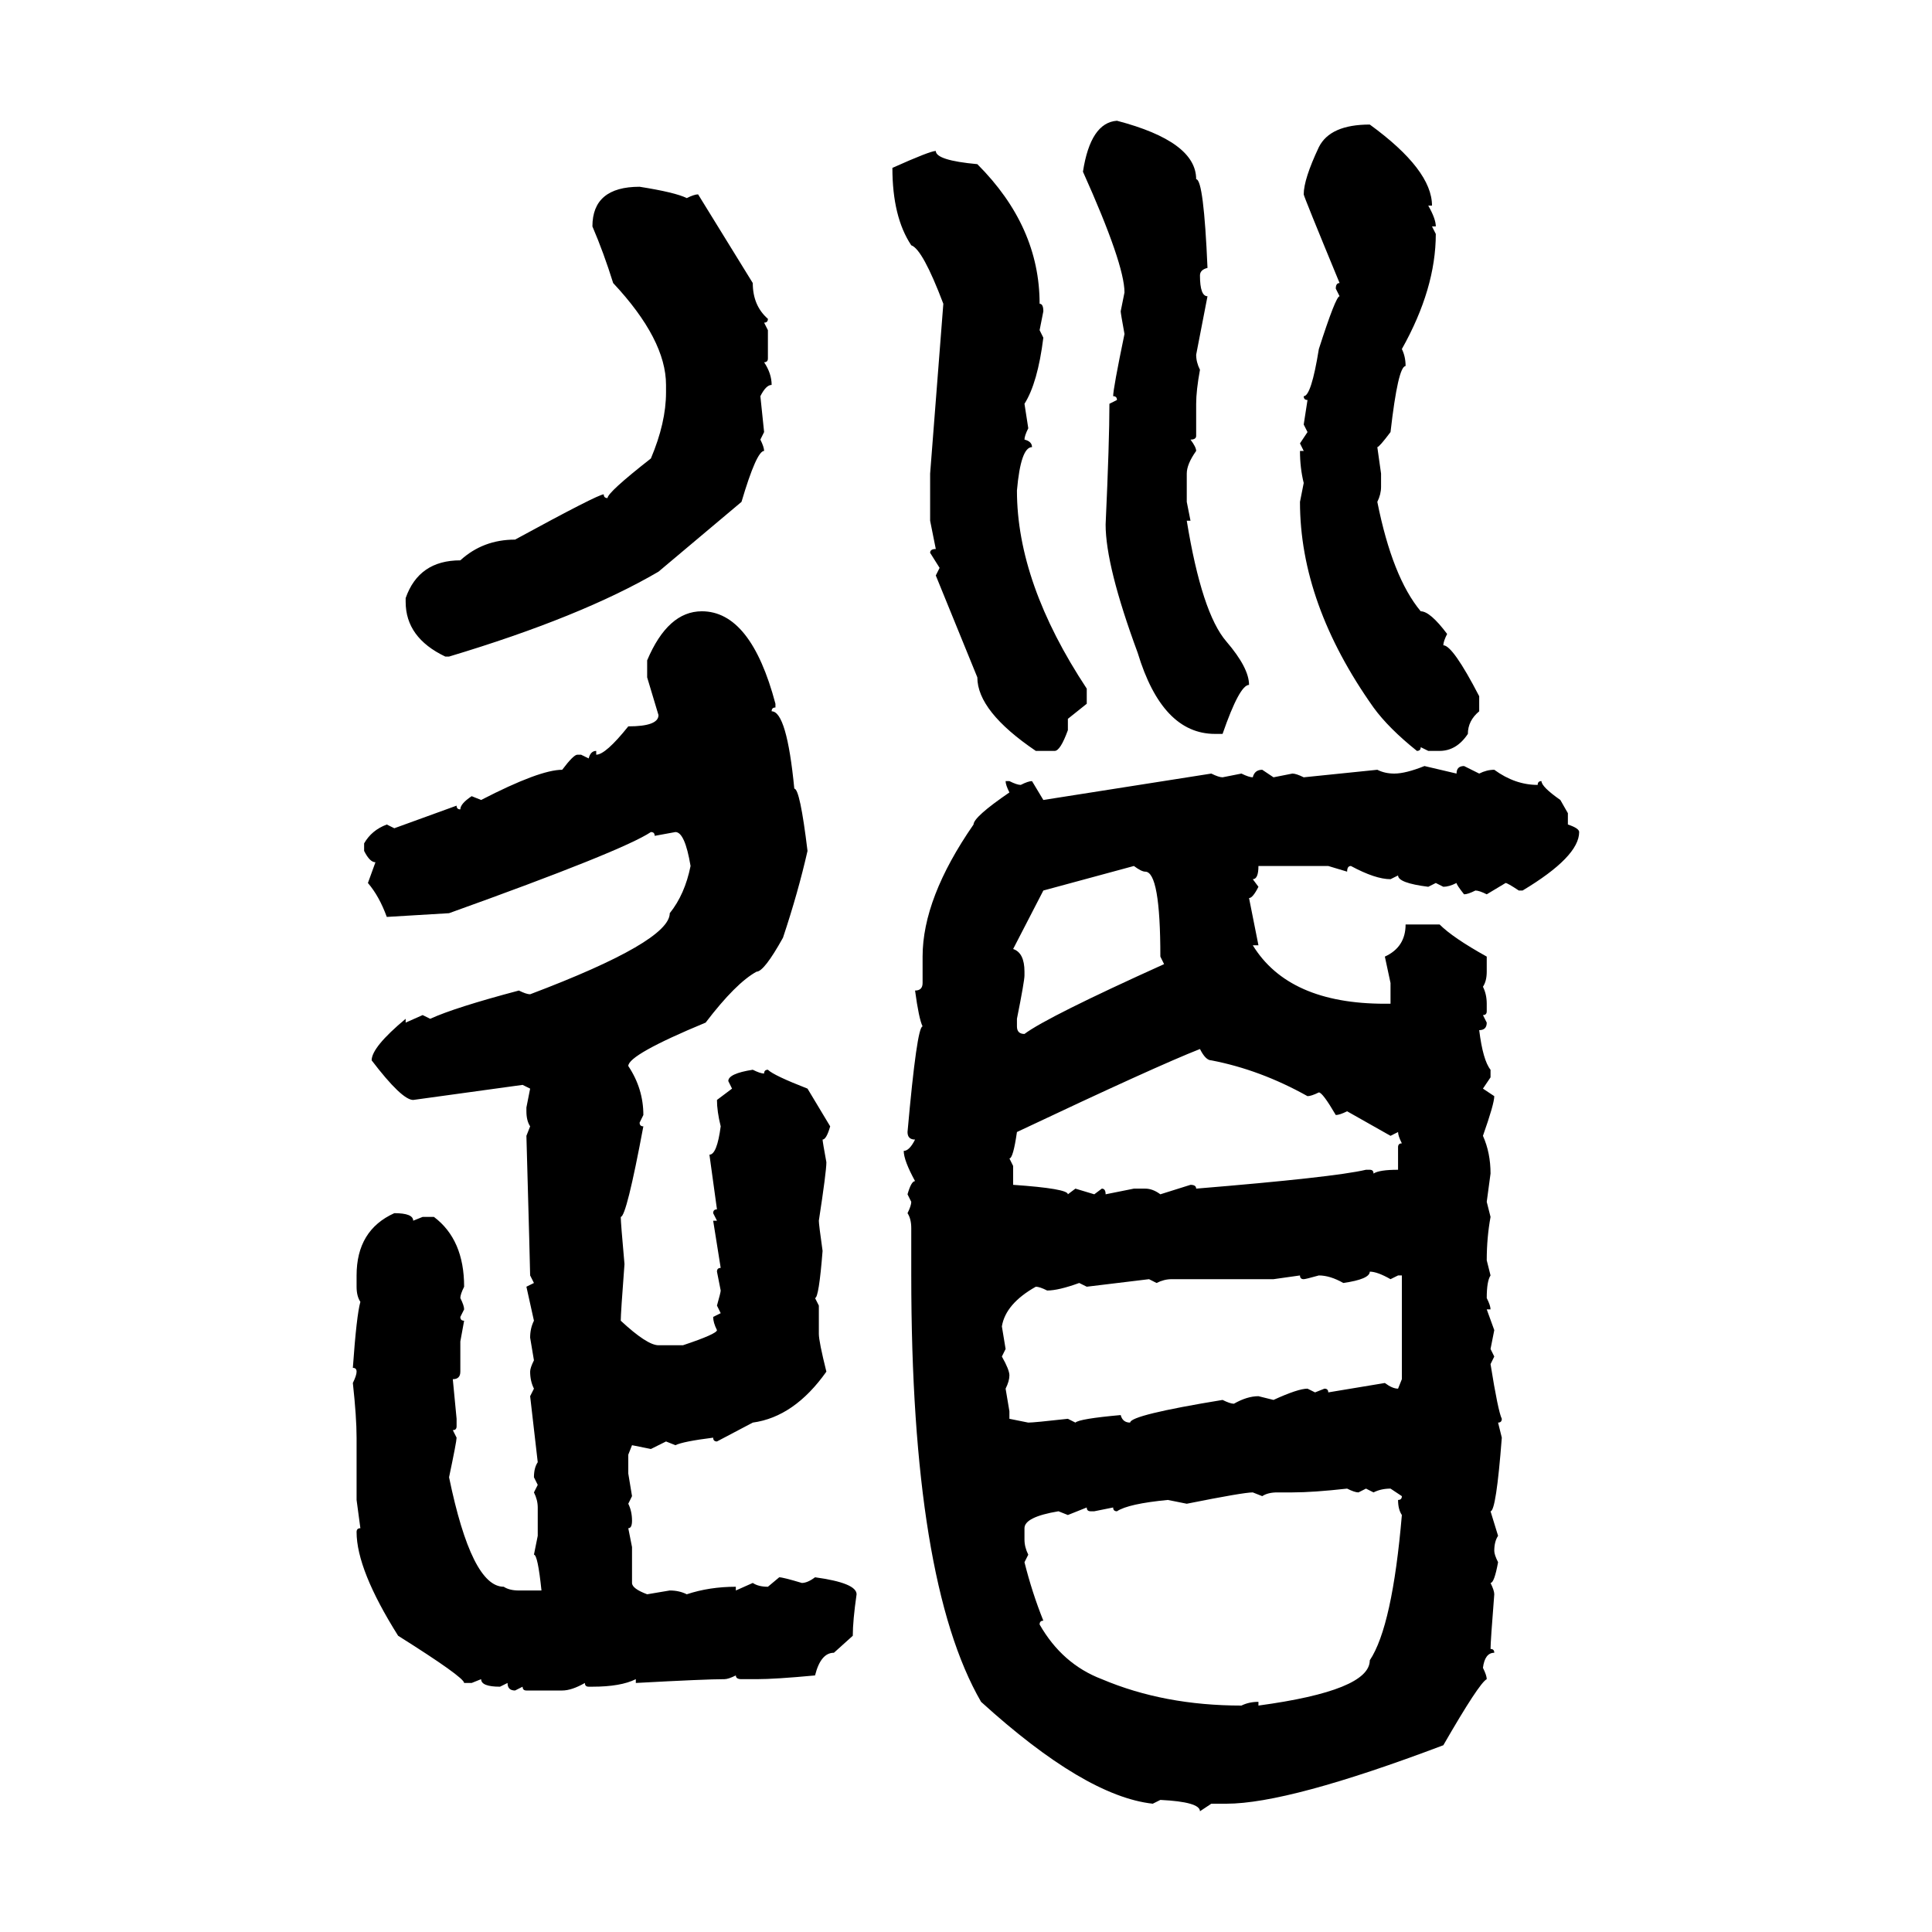 <svg xmlns="http://www.w3.org/2000/svg" xmlns:xlink="http://www.w3.org/1999/xlink" width="300" height="300"><path d="M173.44 18.75L173.44 18.75Q185.74 21.97 185.74 27.83L185.74 27.83Q186.91 27.83 187.50 41.60L187.50 41.60Q186.33 41.89 186.33 42.77L186.33 42.77Q186.33 46.00 187.50 46.00L187.50 46.00L185.74 55.08Q185.74 56.25 186.33 57.42L186.33 57.42Q185.74 60.64 185.74 62.70L185.74 62.70L185.74 67.68Q185.74 68.26 184.86 68.26L184.86 68.26Q185.74 69.43 185.74 70.02L185.74 70.02Q184.28 72.07 184.28 73.54L184.28 73.54L184.28 77.93L184.86 80.86L184.28 80.86Q186.62 95.21 190.43 99.61L190.43 99.61Q193.95 103.71 193.95 106.35L193.95 106.35Q192.48 106.35 189.84 113.96L189.84 113.96L188.67 113.96Q180.47 113.96 176.66 101.37L176.66 101.37Q171.68 87.89 171.68 81.45L171.68 81.45Q172.27 68.55 172.27 62.70L172.27 62.70L173.44 62.11Q173.44 61.52 172.85 61.52L172.85 61.52Q172.85 60.35 174.61 51.86L174.61 51.86Q174.02 48.63 174.02 48.34L174.02 48.34L174.61 45.41Q174.61 41.02 168.16 26.66L168.16 26.66Q169.34 19.04 173.44 18.75ZM212.70 19.34L212.70 19.34Q222.36 26.37 222.36 31.93L222.36 31.93L221.78 31.93Q222.95 33.98 222.95 35.16L222.95 35.16L222.36 35.16L222.95 36.33Q222.95 44.82 217.68 54.20L217.68 54.20Q218.26 55.37 218.26 56.84L218.26 56.84Q217.09 56.84 215.92 67.09L215.92 67.09Q214.16 69.43 213.87 69.43L213.87 69.43L214.45 73.54L214.45 75.59Q214.45 76.76 213.87 77.93L213.87 77.93Q216.21 89.65 220.61 94.92L220.61 94.92Q222.07 94.92 224.71 98.44L224.71 98.44Q224.12 99.61 224.12 100.20L224.12 100.20Q225.59 100.20 229.69 108.11L229.69 108.11L229.69 110.45Q227.93 111.91 227.93 113.96L227.93 113.96Q226.17 116.60 223.54 116.60L223.54 116.60L221.78 116.60L220.61 116.02Q220.61 116.60 220.02 116.60L220.02 116.60Q215.63 113.09 213.28 109.86L213.28 109.86Q201.86 93.75 201.86 77.93L201.86 77.93L202.44 75Q201.86 72.66 201.86 70.02L201.86 70.02L202.44 70.02L201.86 68.85L203.03 67.09L202.44 65.92L203.03 62.11Q202.44 62.11 202.44 61.52L202.44 61.52Q203.61 61.52 204.79 54.20L204.79 54.20Q207.42 46.00 208.01 46.00L208.01 46.00L207.42 44.82Q207.42 43.95 208.01 43.95L208.01 43.95Q202.44 30.47 202.44 30.18L202.44 30.18Q202.44 27.83 204.79 22.85L204.79 22.85Q206.54 19.34 212.70 19.34ZM145.31 23.44L145.31 23.44Q145.31 24.90 151.76 25.49L151.76 25.49Q161.43 35.16 161.43 47.17L161.43 47.17Q162.01 47.17 162.01 48.34L162.01 48.34L161.43 51.27L162.01 52.44Q161.13 59.47 159.08 62.70L159.08 62.70L159.67 66.50Q159.08 67.68 159.08 68.26L159.08 68.26Q160.25 68.55 160.25 69.43L160.25 69.43Q158.50 69.43 157.91 76.17L157.91 76.17Q157.91 90.53 168.75 106.93L168.75 106.93L168.75 109.28L165.82 111.62L165.82 113.38Q164.65 116.60 163.77 116.60L163.77 116.60L160.84 116.60Q151.76 110.45 151.76 105.18L151.76 105.18L145.31 89.36L145.90 88.18L144.43 85.84Q144.43 85.25 145.31 85.25L145.31 85.25L144.43 80.86L144.43 73.54L146.48 47.17Q143.26 38.67 141.50 38.09L141.50 38.09Q138.57 33.69 138.57 26.07L138.57 26.07Q144.43 23.44 145.31 23.44ZM99.32 29.00L99.32 29.00Q104.88 29.88 106.64 30.76L106.64 30.76Q107.81 30.18 108.40 30.18L108.40 30.18L116.89 43.95Q116.89 47.46 119.24 49.51L119.24 49.51Q119.24 50.10 118.65 50.10L118.65 50.10L119.24 51.27L119.24 55.66Q119.24 56.25 118.65 56.25L118.65 56.25Q119.82 58.01 119.82 59.77L119.82 59.77Q118.95 59.77 118.07 61.52L118.07 61.52L118.65 67.09L118.07 68.26Q118.65 69.43 118.65 70.02L118.65 70.02Q117.48 70.02 115.14 77.93L115.14 77.93L102.25 88.77Q90.23 95.80 69.73 101.95L69.73 101.95L69.14 101.95Q62.99 99.02 62.99 93.46L62.99 93.46L62.99 92.87Q65.04 87.01 71.48 87.01L71.48 87.01Q75 83.79 79.98 83.79L79.98 83.79Q92.87 76.76 93.75 76.76L93.75 76.76Q93.75 77.34 94.34 77.34L94.34 77.34Q94.34 76.46 101.07 71.19L101.07 71.19Q103.42 65.63 103.42 60.94L103.42 60.94L103.42 59.77Q103.42 52.73 95.21 43.95L95.21 43.95Q93.75 39.26 91.99 35.16L91.99 35.16Q91.99 29.00 99.32 29.00ZM108.98 94.92L108.98 94.92Q116.60 94.92 120.41 109.28L120.41 109.28L120.41 109.86Q119.82 109.86 119.82 110.45L119.82 110.45Q122.17 110.45 123.34 122.46L123.34 122.46Q124.22 122.46 125.39 132.13L125.39 132.13Q123.93 138.57 121.58 145.61L121.58 145.61Q118.65 150.88 117.48 150.88L117.48 150.88Q114.26 152.64 109.57 158.79L109.57 158.79Q97.56 163.77 97.56 165.53L97.56 165.53Q99.90 169.04 99.90 173.14L99.90 173.14L99.32 174.32Q99.32 174.90 99.90 174.90L99.90 174.90Q97.27 188.96 96.39 188.96L96.39 188.96Q96.39 189.84 96.97 196.29L96.97 196.29Q96.39 203.91 96.39 205.08L96.39 205.08Q100.49 208.89 102.25 208.89L102.25 208.89L106.05 208.89Q111.33 207.13 111.33 206.54L111.33 206.54Q110.74 205.37 110.74 204.49L110.74 204.49L111.91 203.91L111.33 202.73Q111.91 200.68 111.91 200.39L111.91 200.39L111.33 197.46Q111.33 196.88 111.91 196.88L111.91 196.88L110.74 189.55L111.33 189.55L110.74 188.38Q110.74 187.79 111.33 187.79L111.33 187.79L110.16 179.30Q111.33 179.30 111.91 174.90L111.91 174.90Q111.33 172.56 111.33 170.80L111.33 170.80L113.67 169.04L113.09 167.87Q113.09 166.70 116.89 166.11L116.89 166.11Q118.07 166.70 118.65 166.70L118.65 166.70Q118.65 166.11 119.24 166.11L119.24 166.11Q120.12 166.99 125.39 169.04L125.39 169.04L128.91 174.90Q128.32 176.95 127.73 176.95L127.73 176.95Q127.73 177.25 128.32 180.47L128.32 180.47Q128.32 181.93 127.15 189.55L127.15 189.55Q127.15 190.14 127.73 194.24L127.73 194.24Q127.15 201.56 126.56 201.56L126.56 201.56L127.15 202.73L127.15 207.13Q127.15 208.30 128.32 212.99L128.32 212.99Q123.34 220.02 116.89 220.90L116.89 220.90L111.33 223.83Q110.74 223.83 110.74 223.24L110.74 223.24Q106.05 223.83 104.88 224.41L104.88 224.41L103.42 223.83L101.07 225L98.14 224.41L97.56 225.88L97.56 228.81L98.14 232.32L97.56 233.50Q98.14 234.67 98.14 236.13L98.14 236.13Q98.14 237.30 97.56 237.30L97.56 237.30L98.14 240.23L98.14 245.80Q98.14 246.68 100.49 247.56L100.49 247.56L104.00 246.97Q105.47 246.97 106.64 247.56L106.64 247.56Q110.16 246.39 114.26 246.39L114.26 246.39L114.26 246.97L116.89 245.80Q117.77 246.39 119.24 246.39L119.24 246.39L121.00 244.92Q121.58 244.92 124.51 245.80L124.51 245.80Q125.39 245.80 126.56 244.92L126.56 244.92Q133.01 245.80 133.01 247.56L133.01 247.56Q132.42 251.66 132.42 254.00L132.42 254.00L129.49 256.64Q127.44 256.64 126.56 260.16L126.56 260.16Q120.41 260.74 117.48 260.74L117.48 260.74L115.14 260.74Q114.26 260.74 114.26 260.16L114.26 260.16Q113.09 260.74 112.50 260.74L112.50 260.74Q109.57 260.74 98.73 261.33L98.73 261.33L98.73 260.74Q96.39 261.91 91.99 261.91L91.99 261.91L91.41 261.91Q90.82 261.91 90.82 261.33L90.82 261.33Q88.77 262.50 87.30 262.50L87.30 262.50L81.74 262.50Q81.15 262.50 81.15 261.91L81.15 261.91L79.98 262.50Q78.81 262.50 78.81 261.33L78.81 261.33L77.64 261.91Q74.71 261.91 74.71 260.74L74.71 260.74L73.24 261.33L72.07 261.33Q72.07 260.45 61.82 254.00L61.82 254.00Q55.37 243.75 55.37 237.89L55.37 237.89Q55.37 237.30 55.96 237.30L55.96 237.30L55.37 232.91L55.37 223.24Q55.37 220.02 54.79 214.75L54.79 214.75Q55.37 213.57 55.37 212.99L55.37 212.99Q55.37 212.40 54.79 212.40L54.79 212.40Q55.37 204.20 55.96 202.15L55.96 202.15Q55.37 201.27 55.37 199.80L55.37 199.80L55.37 198.05Q55.37 191.02 61.23 188.38L61.23 188.38Q64.16 188.38 64.16 189.55L64.16 189.55L65.63 188.96L67.38 188.96Q72.07 192.48 72.07 199.80L72.07 199.80Q71.48 200.98 71.48 201.56L71.48 201.56Q72.07 202.73 72.07 203.32L72.07 203.32L71.48 204.49Q71.48 205.08 72.07 205.08L72.07 205.08L71.48 208.30L71.48 212.99Q71.48 214.16 70.31 214.16L70.31 214.16L70.90 220.31L70.90 221.48Q70.90 222.07 70.31 222.07L70.31 222.07L70.90 223.24Q70.90 223.83 69.73 229.39L69.73 229.39Q73.24 246.39 78.22 246.39L78.22 246.39Q79.10 246.97 80.57 246.97L80.57 246.97L84.08 246.97Q83.50 241.41 82.91 241.41L82.91 241.41L83.50 238.48L83.50 234.08Q83.50 232.91 82.91 231.74L82.91 231.74L83.50 230.57L82.91 229.39Q82.91 227.93 83.50 227.05L83.50 227.05L82.32 216.80L82.91 215.63Q82.32 214.45 82.32 212.99L82.32 212.99Q82.32 212.40 82.91 211.23L82.91 211.23L82.32 207.71Q82.32 206.25 82.91 205.08L82.91 205.08L81.74 199.80L82.91 199.22L82.32 198.05Q82.32 197.17 81.74 176.37L81.74 176.37L82.32 174.90Q81.74 174.02 81.74 172.56L81.74 172.56L81.74 171.97L82.32 169.04L81.15 168.46L64.16 170.80Q62.40 170.80 57.71 164.65L57.71 164.65Q57.71 162.60 62.99 158.20L62.99 158.20L62.99 158.79L65.63 157.62L66.80 158.20Q70.61 156.45 80.57 153.81L80.57 153.81Q81.74 154.39 82.32 154.39L82.32 154.39Q104.00 146.19 104.00 141.80L104.00 141.80Q106.35 138.87 107.23 134.47L107.23 134.47Q106.35 129.20 104.88 129.20L104.88 129.20L101.66 129.79Q101.66 129.20 101.07 129.20L101.07 129.20Q96.68 132.13 69.73 141.80L69.73 141.80L60.06 142.38Q58.89 139.16 57.13 137.11L57.13 137.11L58.30 133.89Q57.42 133.89 56.54 132.13L56.54 132.13L56.54 130.96Q57.71 128.91 60.06 128.03L60.06 128.03L61.23 128.61L70.90 125.10Q70.90 125.68 71.48 125.68L71.48 125.68Q71.48 124.80 73.24 123.63L73.24 123.63L74.71 124.22Q83.79 119.53 87.30 119.53L87.30 119.53Q89.06 117.19 89.65 117.19L89.65 117.19L90.23 117.19L91.41 117.77Q91.70 116.60 92.58 116.60L92.58 116.60L92.58 117.19Q94.04 117.19 97.56 112.79L97.56 112.79Q102.25 112.79 102.25 111.04L102.25 111.04L100.49 105.18L100.49 102.54Q103.71 94.92 108.98 94.92ZM221.19 118.95L221.19 118.95L226.17 120.12Q226.17 118.95 227.34 118.95L227.34 118.95L229.69 120.12Q230.86 119.53 232.03 119.53L232.03 119.53Q235.25 121.88 238.77 121.88L238.77 121.88Q238.77 121.29 239.36 121.29L239.36 121.29Q239.36 122.17 242.29 124.22L242.29 124.22L243.46 126.27L243.46 128.03Q245.21 128.61 245.21 129.20L245.21 129.20Q245.21 133.01 236.43 138.28L236.43 138.28L235.84 138.28Q234.08 137.11 233.79 137.11L233.79 137.11L230.86 138.87Q229.69 138.28 229.10 138.28L229.10 138.28Q227.93 138.87 227.34 138.87L227.34 138.87Q226.17 137.40 226.17 137.11L226.17 137.11Q225 137.70 224.12 137.70L224.12 137.70L222.95 137.11L221.78 137.70Q217.09 137.11 217.09 135.94L217.09 135.94L215.92 136.52Q213.57 136.52 209.77 134.47L209.77 134.47Q209.18 134.47 209.18 135.35L209.18 135.35L206.25 134.47L195.41 134.47Q195.41 136.52 194.53 136.52L194.53 136.52L195.41 137.70Q194.53 139.45 193.95 139.45L193.95 139.45L195.41 146.78L194.53 146.78Q200.10 155.86 215.04 155.86L215.04 155.86L215.92 155.86L215.92 152.64L215.04 148.54Q218.26 147.07 218.26 143.55L218.26 143.55L223.54 143.55Q225.59 145.61 230.86 148.54L230.86 148.54L230.86 150.88Q230.86 152.34 230.27 153.22L230.27 153.22Q230.86 154.39 230.86 155.86L230.86 155.86L230.86 157.03Q230.86 157.62 230.27 157.62L230.27 157.62L230.86 158.79Q230.86 159.96 229.69 159.96L229.69 159.96Q230.27 164.65 231.45 166.11L231.45 166.11L231.45 167.29L230.27 169.04L232.03 170.21Q232.03 171.39 230.27 176.37L230.27 176.37Q231.45 179.00 231.45 182.23L231.45 182.23L230.86 186.62L231.45 188.96Q230.86 192.19 230.86 195.70L230.86 195.70L231.45 198.05Q230.86 198.93 230.86 201.56L230.86 201.56Q231.45 202.73 231.45 203.32L231.45 203.32L230.86 203.32L232.03 206.54L231.45 209.47L232.03 210.64L231.45 211.82Q232.62 219.14 233.20 220.31L233.20 220.31Q233.20 220.90 232.62 220.90L232.62 220.90L233.20 223.24Q232.32 234.67 231.45 234.67L231.45 234.67L232.62 238.48Q232.03 239.36 232.03 240.82L232.03 240.82Q232.03 241.41 232.62 242.58L232.62 242.58Q232.03 245.80 231.45 245.80L231.45 245.80Q232.03 246.97 232.03 247.56L232.03 247.56Q231.45 254.88 231.45 256.05L231.45 256.05Q232.03 256.05 232.03 256.64L232.03 256.64Q230.57 256.64 230.27 258.98L230.27 258.98Q230.86 260.16 230.86 260.74L230.86 260.74Q229.69 261.33 224.12 271.00L224.12 271.00Q200.10 280.08 190.43 280.08L190.43 280.08L188.09 280.08L186.33 281.25Q186.33 279.79 180.18 279.49L180.18 279.49L179.00 280.08Q168.46 278.91 152.34 264.26L152.34 264.26Q141.50 245.51 141.50 198.05L141.50 198.05L141.50 190.72Q141.50 189.26 140.92 188.38L140.92 188.38Q141.50 187.21 141.50 186.62L141.50 186.62L140.92 185.45Q141.50 183.40 142.09 183.40L142.09 183.40Q140.33 180.18 140.33 178.71L140.33 178.71Q141.21 178.71 142.09 176.95L142.09 176.95Q140.92 176.95 140.92 175.78L140.92 175.78Q142.38 159.38 143.26 159.38L143.26 159.38Q142.68 158.20 142.09 153.81L142.09 153.81Q143.26 153.81 143.26 152.64L143.26 152.64L143.26 148.54Q143.26 139.45 151.17 128.03L151.17 128.03Q151.17 126.86 156.74 123.05L156.74 123.05Q156.15 121.88 156.15 121.29L156.15 121.29L156.74 121.29Q157.91 121.88 158.50 121.88L158.50 121.88Q159.67 121.29 160.25 121.29L160.25 121.29L162.01 124.22L188.09 120.12Q189.26 120.70 189.84 120.70L189.84 120.70L192.77 120.12Q193.95 120.70 194.53 120.70L194.53 120.70Q194.82 119.53 196.00 119.53L196.00 119.53L197.75 120.70L200.68 120.12Q201.27 120.12 202.44 120.70L202.44 120.70L213.87 119.53Q215.04 120.12 216.50 120.12L216.50 120.12Q218.26 120.12 221.19 118.95ZM162.01 138.28L157.32 147.36Q159.08 147.95 159.08 150.88L159.08 150.88L159.08 151.46Q159.08 152.34 157.91 158.20L157.91 158.20L157.91 159.38Q157.91 160.55 159.08 160.55L159.08 160.55Q162.60 157.91 180.76 149.71L180.76 149.71L180.18 148.54Q180.18 135.35 177.83 135.35L177.83 135.35Q177.25 135.35 176.07 134.47L176.07 134.47L162.01 138.28ZM156.74 179.88L156.74 179.88L157.32 181.05L157.32 183.98Q165.82 184.57 165.82 185.45L165.82 185.45L166.99 184.57L169.92 185.45L171.09 184.57Q171.68 184.57 171.68 185.45L171.68 185.45L176.07 184.57L177.83 184.57Q179.00 184.57 180.18 185.45L180.18 185.45L184.86 183.98Q185.74 183.98 185.74 184.57L185.74 184.57Q207.13 182.81 212.11 181.64L212.11 181.64L212.70 181.64Q213.28 181.64 213.28 182.23L213.28 182.23Q214.16 181.64 217.09 181.64L217.09 181.64L217.09 178.13Q217.09 177.54 217.68 177.54L217.68 177.54Q217.09 176.37 217.09 175.78L217.09 175.78L215.92 176.37L209.18 172.56Q208.01 173.14 207.42 173.14L207.42 173.14Q205.37 169.63 204.79 169.63L204.79 169.63Q203.61 170.21 203.03 170.21L203.03 170.21Q195.70 166.11 188.09 164.65L188.09 164.65Q187.21 164.65 186.33 162.89L186.33 162.89Q179.59 165.53 157.91 175.78L157.91 175.78Q157.32 179.88 156.74 179.88ZM212.70 197.46L212.70 197.46Q212.70 198.63 208.59 199.22L208.59 199.22Q206.54 198.05 204.79 198.05L204.79 198.05Q202.73 198.63 202.44 198.63L202.44 198.63Q201.86 198.63 201.86 198.05L201.86 198.05L197.75 198.63L181.93 198.63Q180.76 198.63 179.59 199.22L179.59 199.22L178.42 198.63L168.75 199.80L167.58 199.22Q164.36 200.39 162.60 200.39L162.60 200.39Q161.43 199.80 160.84 199.80L160.84 199.80Q156.15 202.44 155.57 205.96L155.57 205.96L156.15 209.47L155.57 210.64Q156.74 212.70 156.74 213.57L156.74 213.57Q156.74 214.45 156.15 215.63L156.15 215.63L156.74 219.14L156.74 220.31L159.67 220.90Q160.55 220.90 165.82 220.31L165.82 220.31L166.99 220.90Q167.58 220.31 174.02 219.73L174.02 219.73Q174.32 220.90 175.49 220.90L175.49 220.90Q175.49 219.73 189.84 217.38L189.84 217.38Q191.02 217.97 191.60 217.97L191.60 217.97Q193.65 216.80 195.41 216.80L195.41 216.80L197.75 217.38Q201.56 215.63 203.03 215.63L203.03 215.63L204.20 216.21L205.66 215.63Q206.25 215.63 206.25 216.21L206.25 216.21L215.04 214.75Q216.21 215.63 217.09 215.63L217.09 215.63L217.68 214.16L217.68 198.05L217.09 198.05L215.92 198.63Q213.87 197.46 212.70 197.46ZM200.68 231.74L200.68 231.74L198.34 231.74Q196.88 231.74 196.00 232.32L196.00 232.32L194.53 231.74Q193.07 231.74 184.28 233.50L184.28 233.50L181.35 232.91Q175.20 233.50 173.44 234.67L173.44 234.67Q172.85 234.67 172.85 234.08L172.85 234.08L169.92 234.67L169.34 234.67Q168.75 234.67 168.75 234.08L168.75 234.08L165.82 235.25L164.36 234.67Q159.08 235.55 159.08 237.30L159.08 237.30L159.08 239.06Q159.08 240.23 159.67 241.41L159.67 241.41L159.08 242.58Q160.25 247.27 162.01 251.66L162.01 251.66Q161.43 251.66 161.43 252.25L161.43 252.25Q164.94 258.40 171.09 260.74L171.09 260.74Q180.76 264.84 192.77 264.84L192.77 264.84Q193.95 264.26 195.41 264.26L195.41 264.26L195.41 264.84Q212.70 262.50 212.70 257.81L212.70 257.81Q216.21 252.54 217.68 235.25L217.68 235.25Q217.09 234.38 217.09 232.91L217.09 232.91Q217.68 232.91 217.68 232.32L217.68 232.32L215.92 231.15Q214.45 231.15 213.28 231.74L213.28 231.74L212.11 231.15L210.94 231.74Q210.35 231.74 209.18 231.15L209.18 231.15Q203.91 231.74 200.68 231.74Z"/></svg>